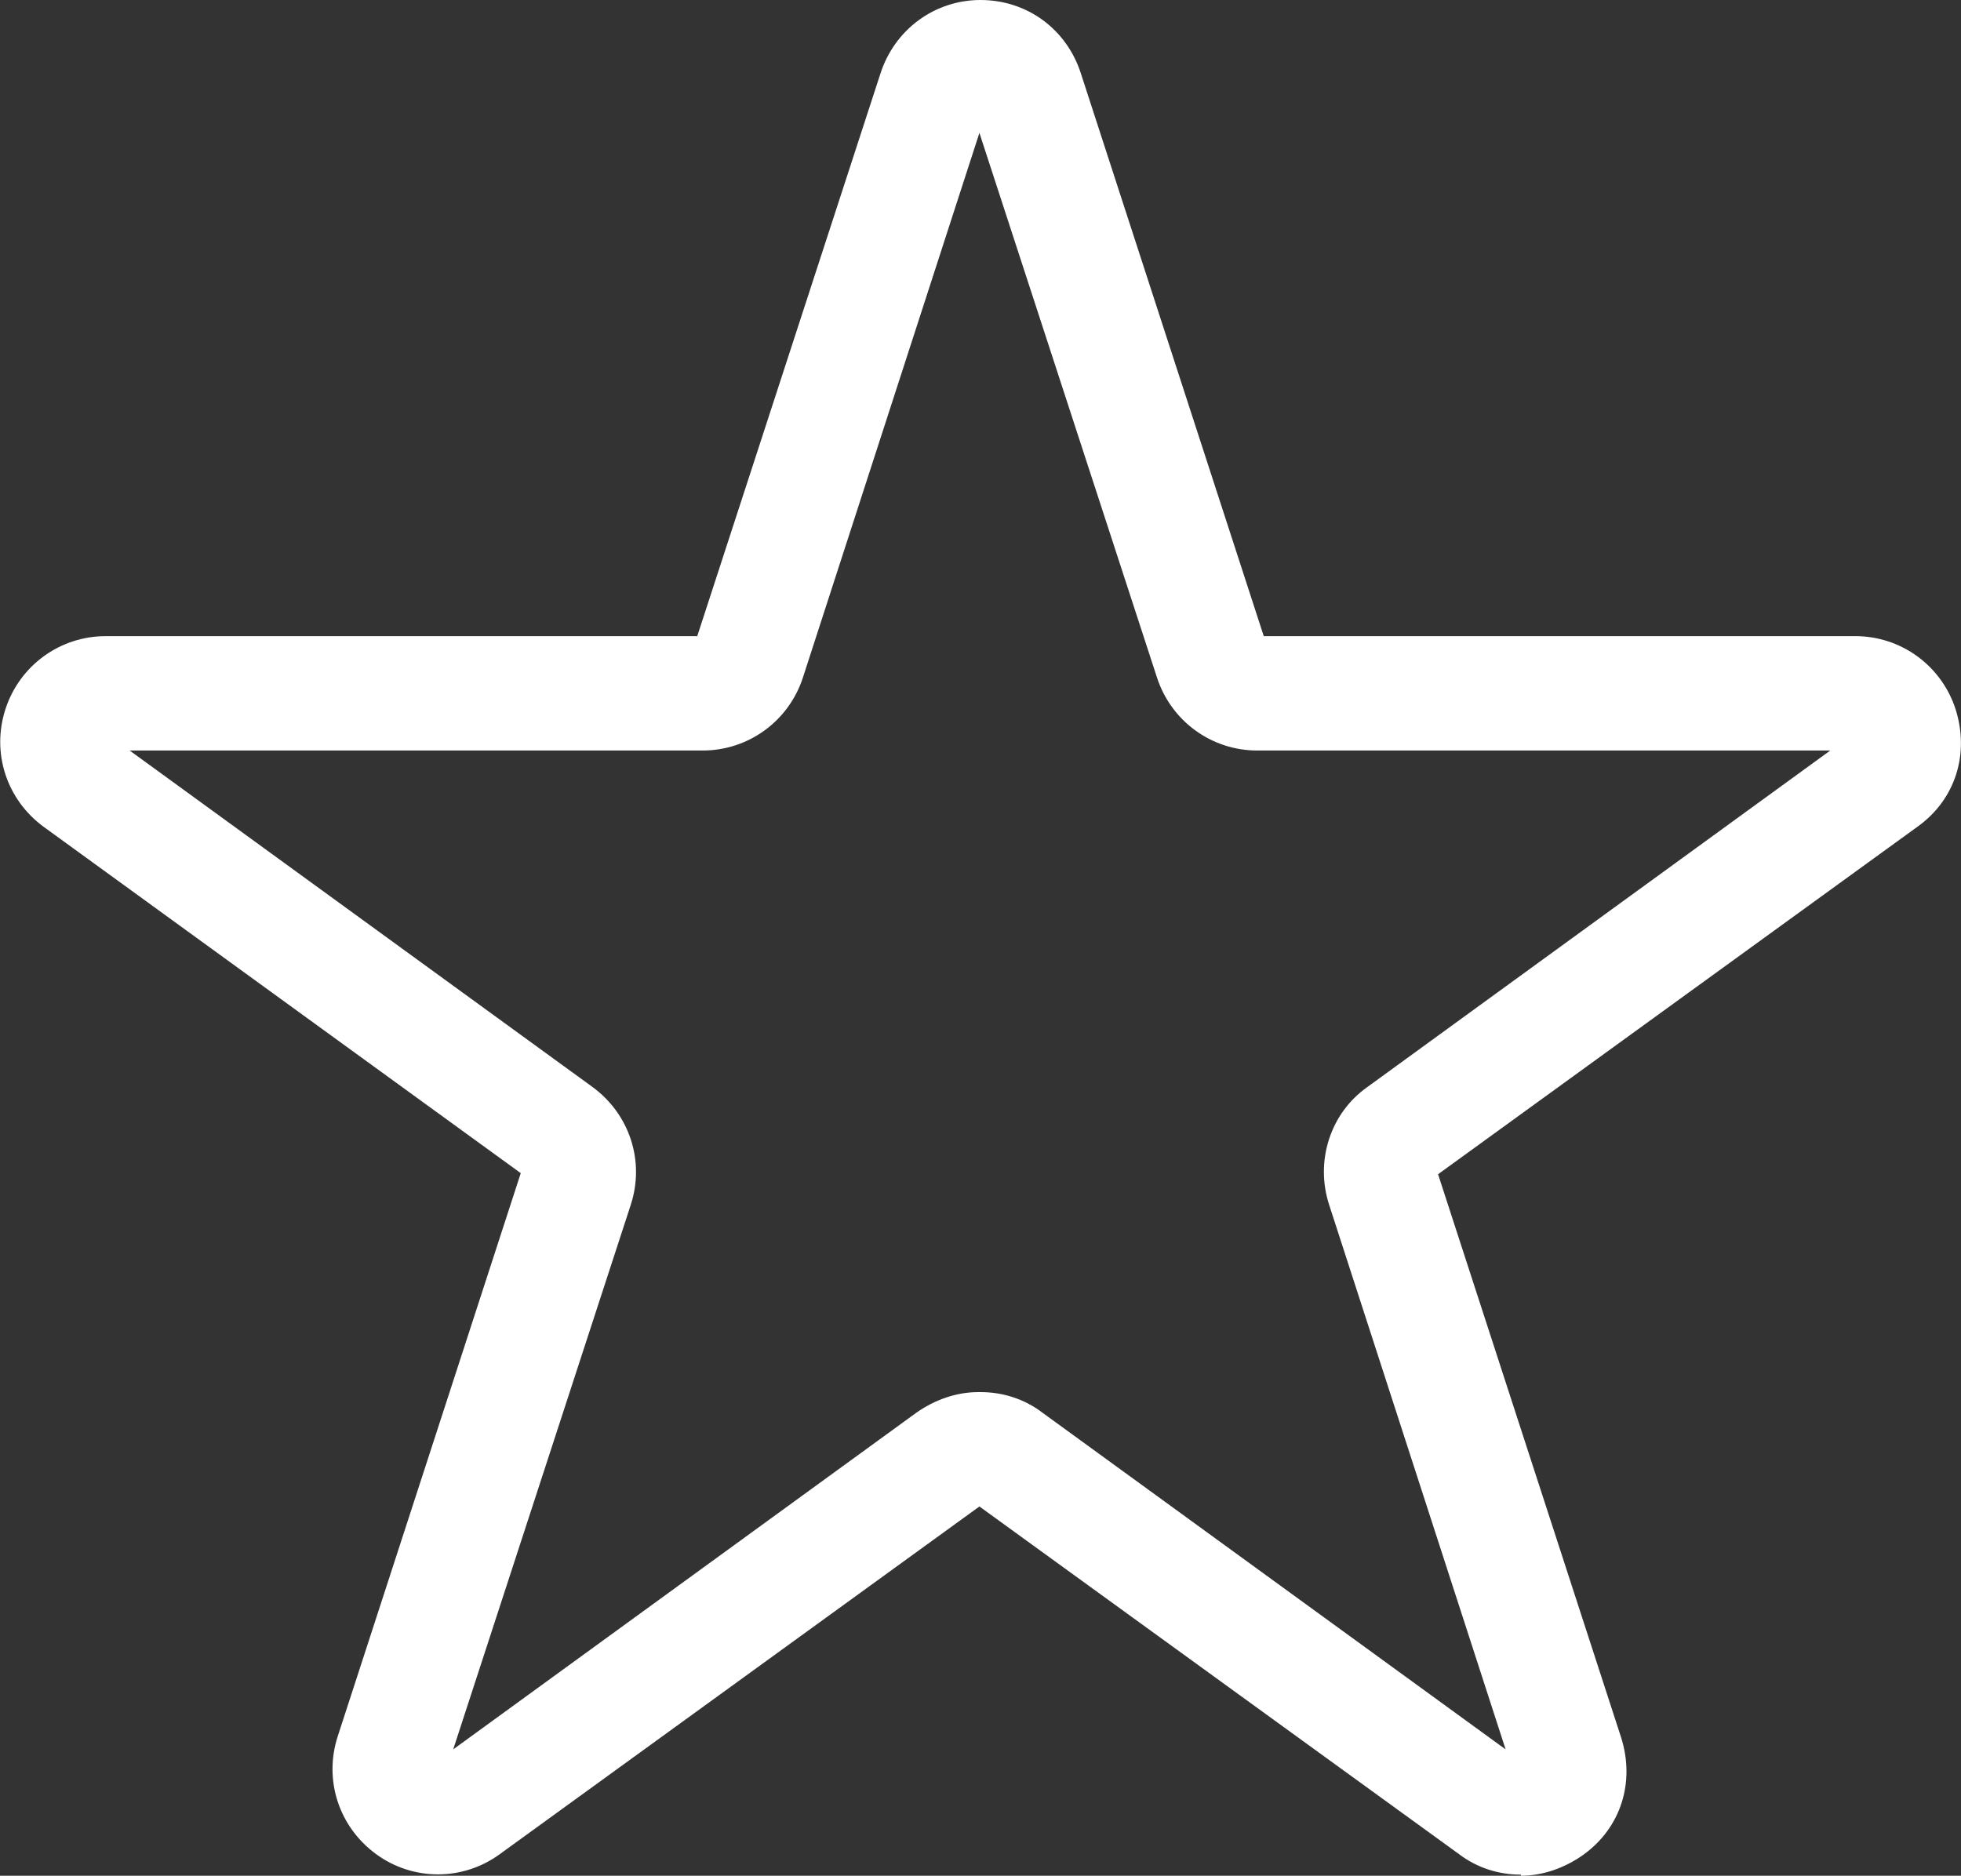 <?xml version="1.0" encoding="UTF-8"?>
<svg id="Layer_2" data-name="Layer 2" xmlns="http://www.w3.org/2000/svg" viewBox="0 0 18 17.22">
  <rect x="0" y="0" width="18" height="17.22" fill="#333333" stroke="none"/>
  <defs>
    <style>
      .cls-1 {
        fill: none;
      }

      .cls-1, .cls-2 {
        stroke-width: 0px;
      }

      .cls-2 {
        fill: #fff;
      }
    </style>
  </defs>
  <g id="Layer_2-2" data-name="Layer 2">
    <g>
      <g id="Layer_1-2" data-name="Layer 1-2">
        <path class="cls-2" d="M13.96,17.21c-.2,0-.4-.06-.57-.19l-4.4-3.19-4.4,3.19c-.34.25-.8.25-1.14,0-.34-.25-.48-.68-.35-1.08l1.68-5.17L.4,7.59c-.34-.25-.48-.68-.35-1.08.13-.4.5-.67.92-.67h5.43l1.68-5.16C8.21.27,8.58,0,9,0h0c.43,0,.79.27.92.67l1.68,5.17h5.43c.42,0,.79.27.92.67.13.41,0,.83-.35,1.08l-4.4,3.19,1.68,5.17c.13.41,0,.83-.35,1.08-.17.12-.37.19-.57.19h0ZM9,12.78c.2,0,.4.06.57.19l4.25,3.09-1.62-5c-.13-.4.01-.84.35-1.08l4.25-3.09h-5.26c-.42,0-.79-.27-.92-.67l-1.63-5-1.62,5c-.13.4-.5.67-.92.67H1.19l4.25,3.09c.34.25.48.68.35,1.08l-1.63,5,4.25-3.09c.17-.12.37-.19.57-.19h0Z"/>
      </g>
      <rect class="cls-1" width="18" height="17.21"/>
    </g>
  </g>
</svg>